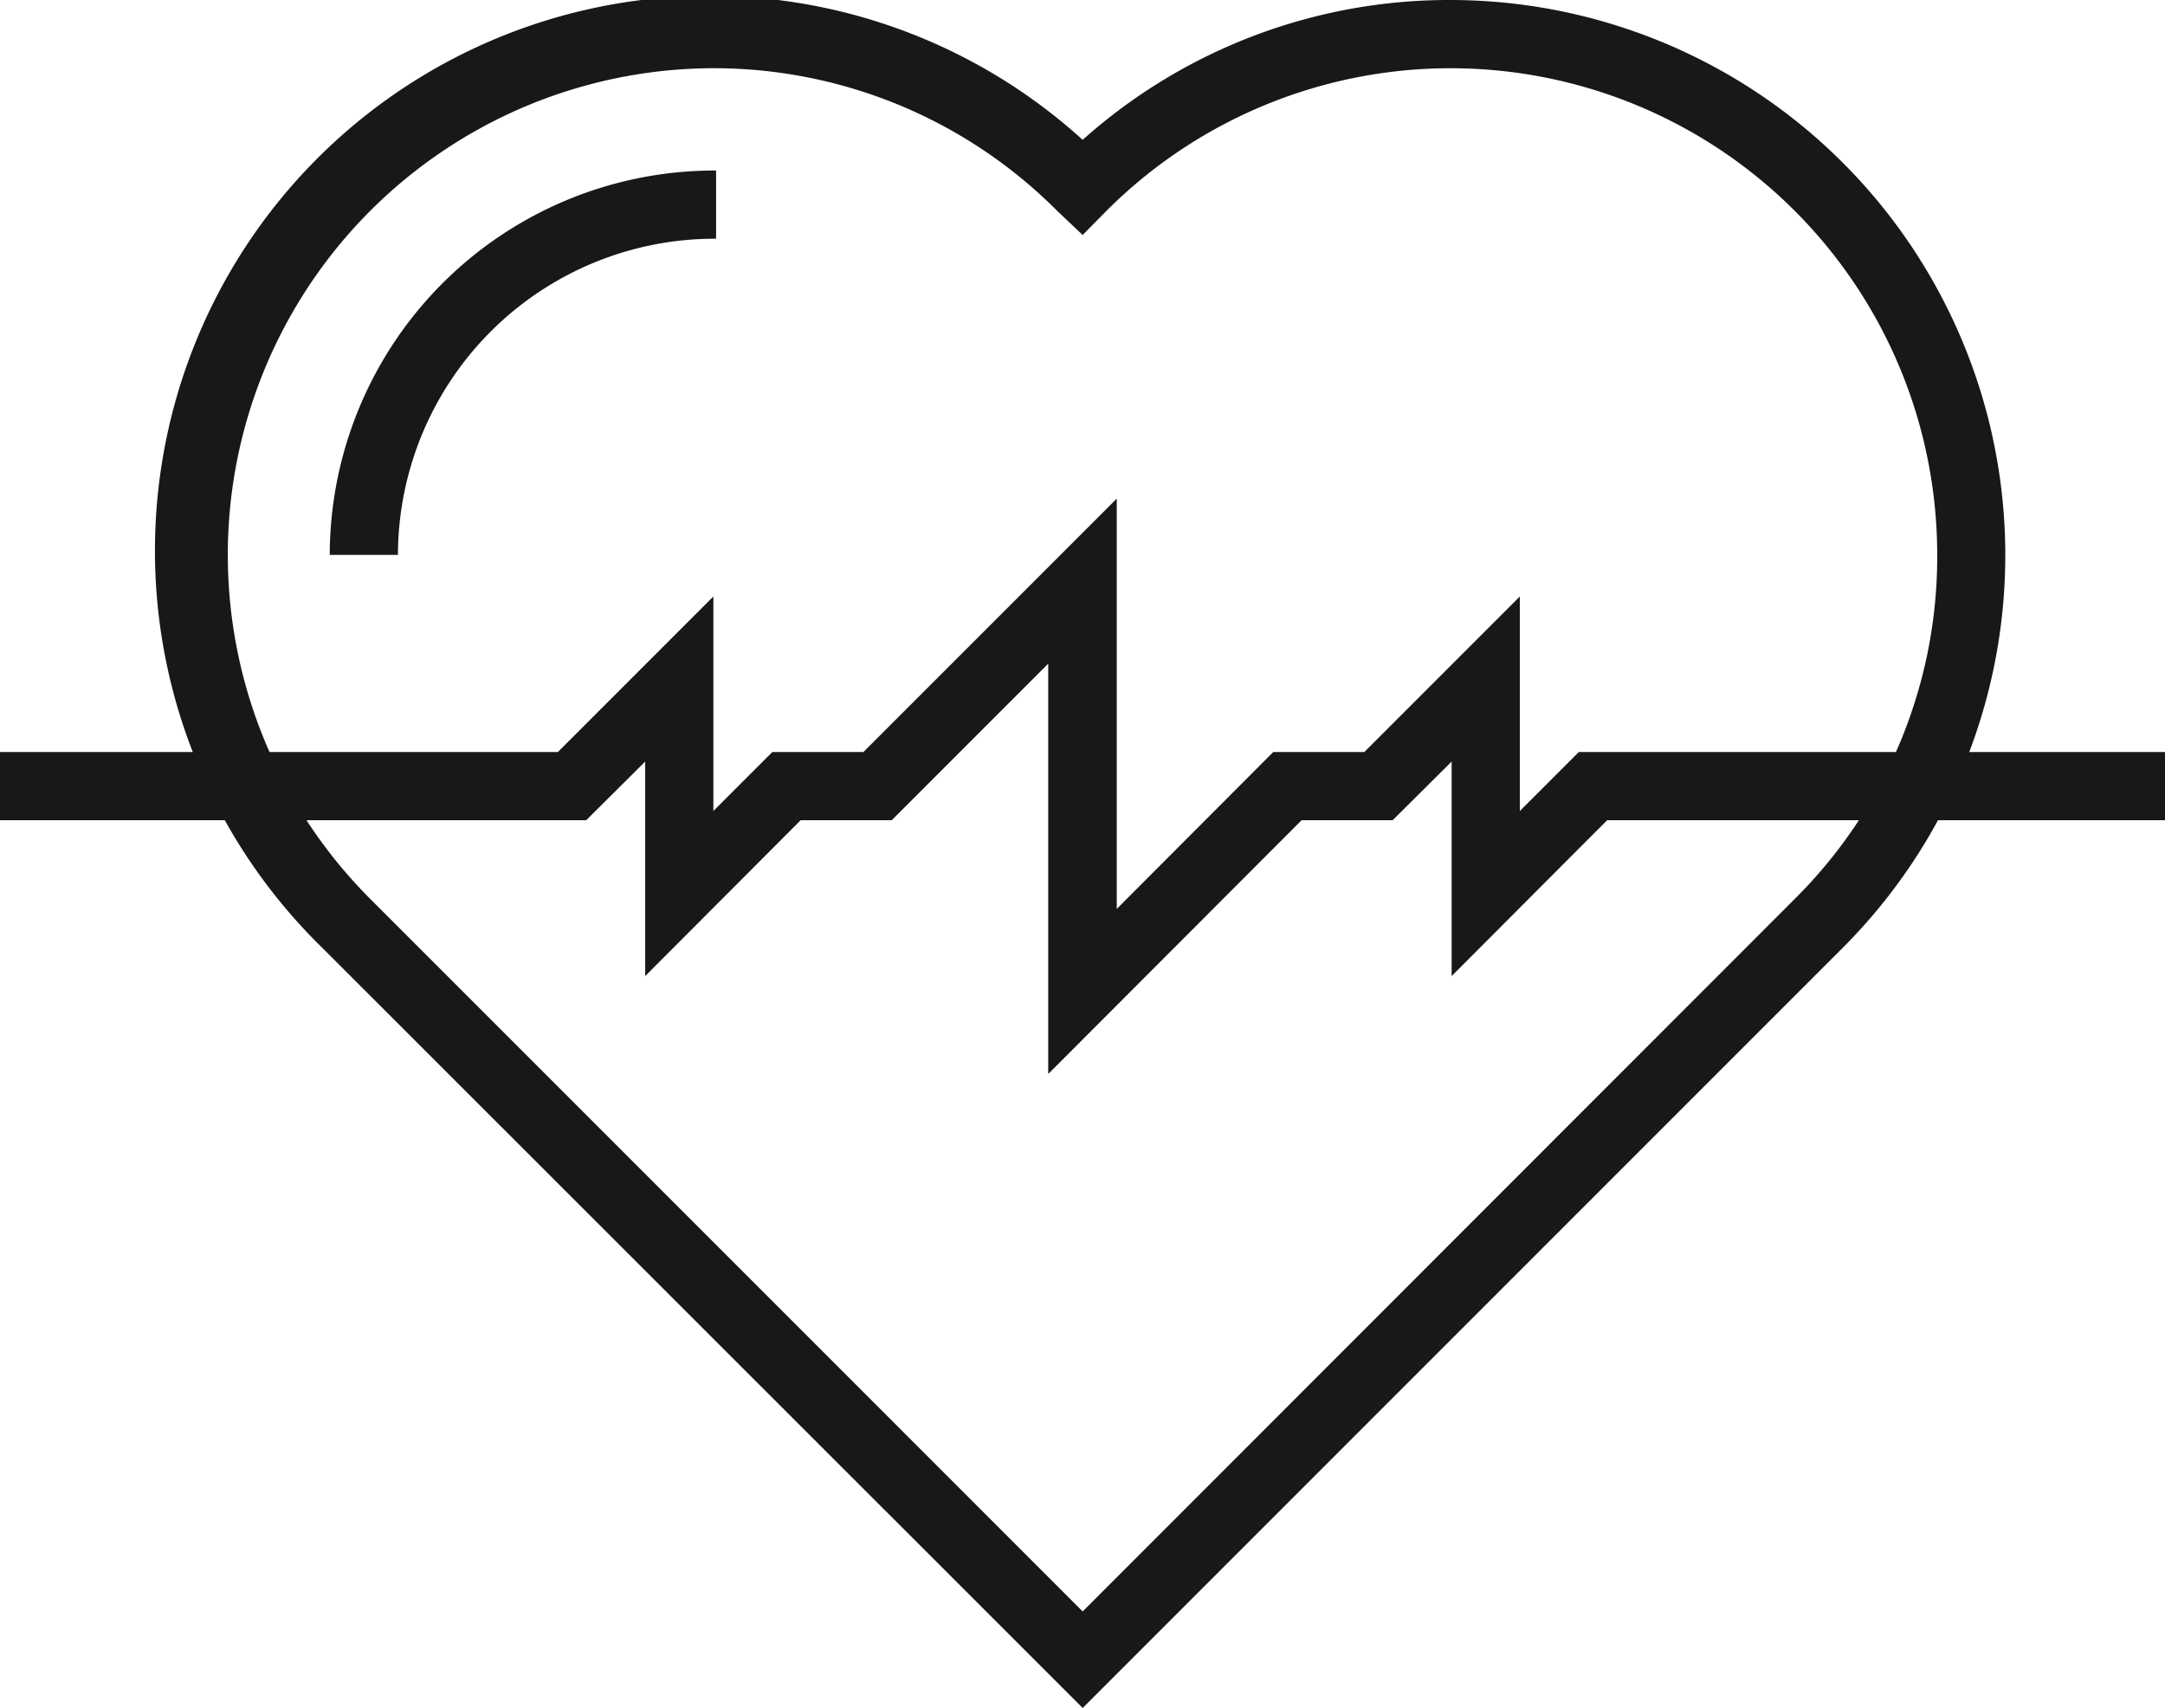 <svg xmlns="http://www.w3.org/2000/svg" viewBox="0 0 63.49 50.08"><defs><style>.cls-1{fill:#181818;}</style></defs><g id="Layer_2" data-name="Layer 2"><g id="Layer_1-2" data-name="Layer 1"><path class="cls-1" d="M31.75,50.08,9.45,27.79A16.27,16.27,0,0,1,31.75,4.1,16.12,16.12,0,0,1,42.54,0,16.28,16.28,0,0,1,54.05,27.78ZM21,2A14.27,14.27,0,0,0,10.87,26.37L31.75,47.25,52.63,26.36a14.13,14.13,0,0,0,4.18-10.09A14.27,14.27,0,0,0,32.45,6.18l-.7.71L31,6.18A14.21,14.21,0,0,0,21,2Z"></path><polygon class="cls-1" points="30.74 31.49 30.74 19.46 26.15 24.05 23.48 24.05 18.92 28.62 18.92 22.33 17.19 24.05 0 24.05 0 22.05 16.36 22.05 20.92 17.49 20.92 23.78 22.65 22.05 25.32 22.05 32.75 14.62 32.75 26.65 37.34 22.05 40.01 22.05 44.57 17.49 44.57 23.78 46.3 22.05 63.49 22.05 63.49 24.05 47.13 24.05 42.57 28.62 42.57 22.33 40.84 24.05 38.17 24.05 30.74 31.49"></polygon><path class="cls-1" d="M11.67,16.27h-2A11.29,11.29,0,0,1,21,5V7A9.29,9.29,0,0,0,11.67,16.27Z"></path></g></g></svg>